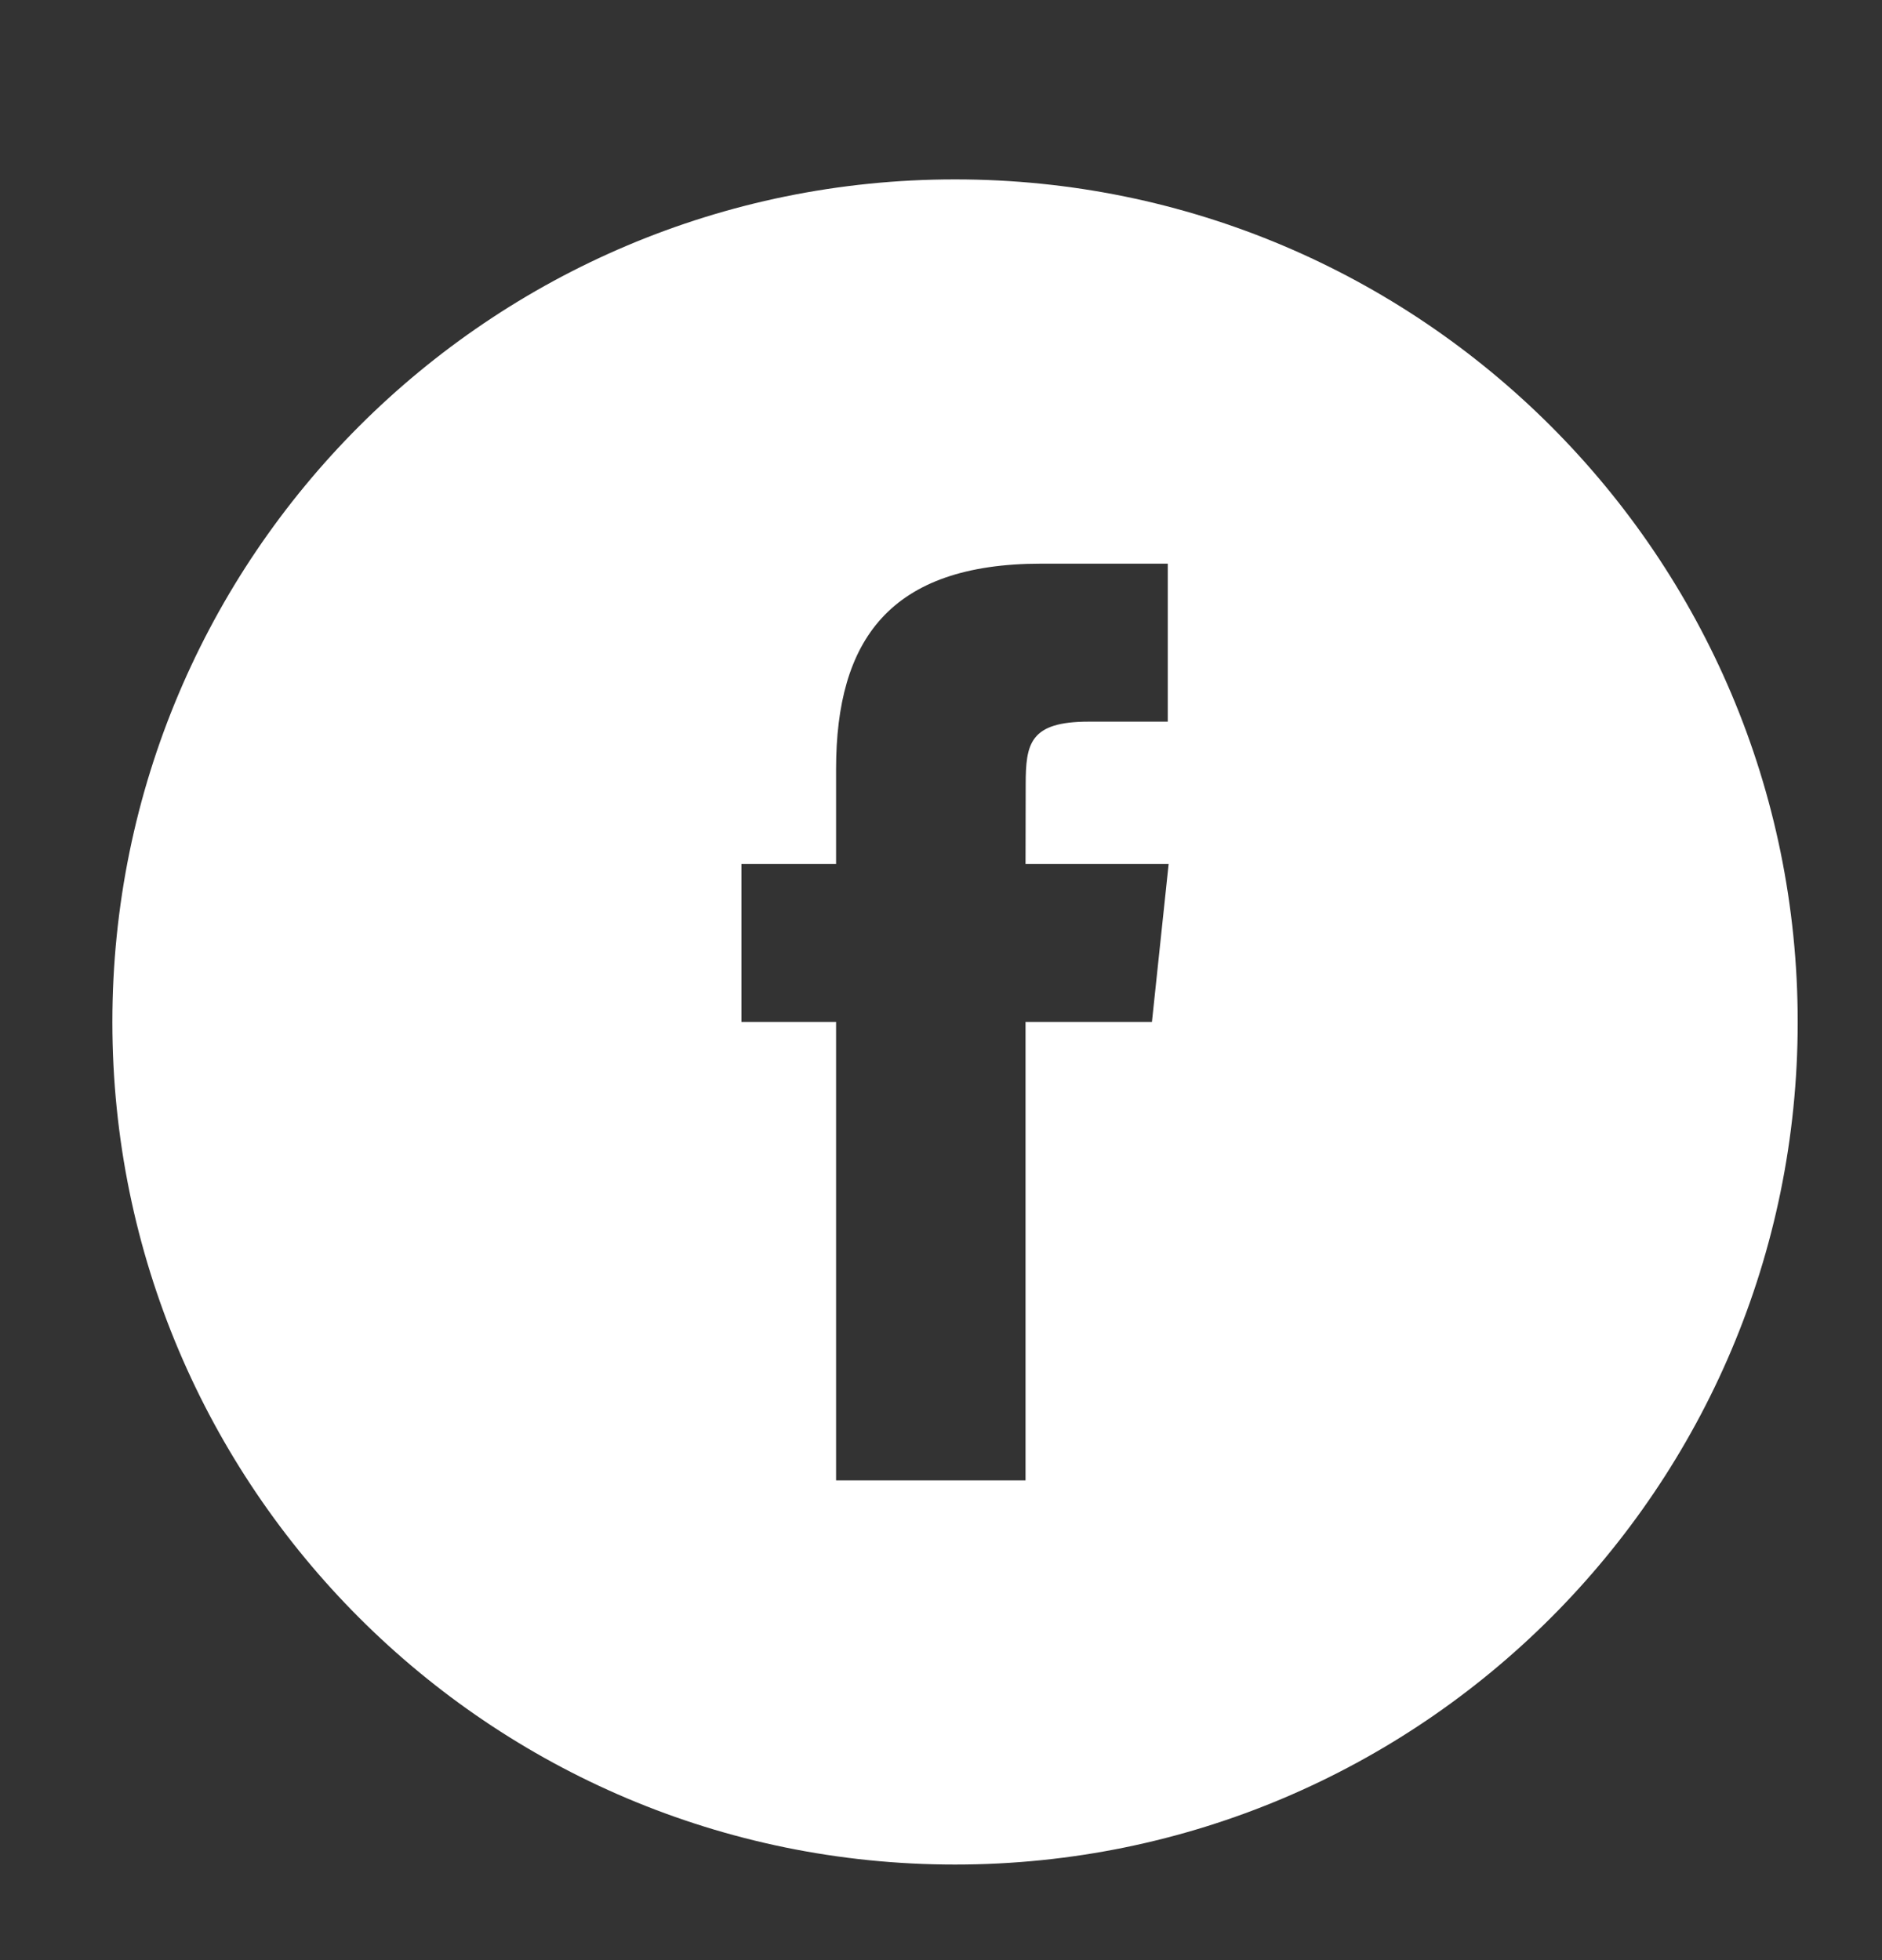 <svg width="24" height="25" viewBox="0 0 24 25" fill="none" xmlns="http://www.w3.org/2000/svg">
<rect x="0" y="0" width="24" height="25" fill="#333333" stroke="none"/>
<path fill-rule="evenodd" clip-rule="evenodd" d="M10.662 18.881H13.078V13.034H14.69L14.903 11.019H13.078L13.08 10.011C13.08 9.485 13.13 9.204 13.884 9.204H14.892V7.189H13.28C11.343 7.189 10.662 8.166 10.662 9.81V11.019H9.455V13.034H10.662V18.881ZM12.179 23.781C6.244 23.781 1.433 18.969 1.433 13.035C1.433 7.099 6.244 2.288 12.179 2.288C18.114 2.288 22.925 7.099 22.925 13.035C22.925 18.969 18.114 23.781 12.179 23.781Z" fill="white"/>
</svg>
